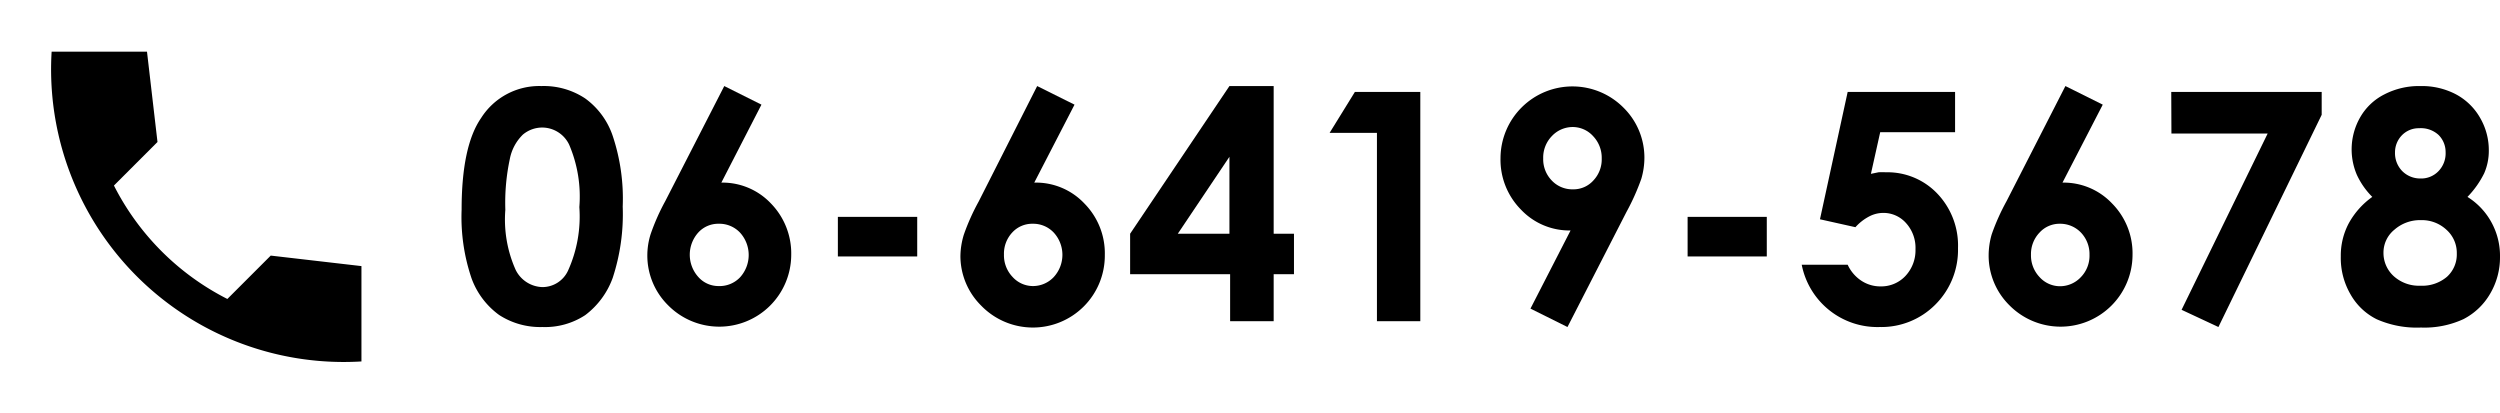 <svg xmlns="http://www.w3.org/2000/svg" viewBox="0 0 145.25 24"><defs><style>.cls-1{isolation:isolate;}.cls-2{fill:none;}</style></defs><g id="レイヤー_2" data-name="レイヤー 2"><g id="レイヤー_1-2" data-name="レイヤー 1"><g id="Tel.06-6419-5678" class="cls-1"><g class="cls-1"><path d="M31.46,5A4.34,4.34,0,0,1,34,5.72,4.43,4.43,0,0,1,35.6,7.9a11.51,11.51,0,0,1,.58,4.1,11.92,11.92,0,0,1-.58,4.14A4.71,4.71,0,0,1,34,18.31a4.25,4.25,0,0,1-2.49.69A4.38,4.38,0,0,1,29,18.3a4.55,4.55,0,0,1-1.6-2.12,11.06,11.06,0,0,1-.58-4q0-3.68,1.13-5.32A4,4,0,0,1,31.46,5Zm.06,2.41a1.75,1.75,0,0,0-1.14.41,2.68,2.68,0,0,0-.76,1.42,12.21,12.21,0,0,0-.26,2.95,7.17,7.17,0,0,0,.6,3.49,1.79,1.79,0,0,0,1.56,1A1.64,1.64,0,0,0,33,15.73a7.63,7.63,0,0,0,.66-3.7,7.65,7.65,0,0,0-.59-3.62A1.74,1.74,0,0,0,31.52,7.41Z"/><path d="M42.08,5l2.16,1.08-2.33,4.53a3.87,3.87,0,0,1,2.88,1.21,4.16,4.16,0,0,1,1.18,3,4.18,4.18,0,0,1-7.16,2.91,4.06,4.06,0,0,1-1.2-2.88,4.11,4.11,0,0,1,.19-1.24,12.4,12.4,0,0,1,.85-1.92Zm-.32,8a1.57,1.57,0,0,0-1.19.51,1.93,1.93,0,0,0,0,2.58,1.56,1.56,0,0,0,1.17.53A1.64,1.64,0,0,0,43,16.11a1.93,1.93,0,0,0,0-2.59A1.65,1.65,0,0,0,41.76,13Z"/><path d="M48.68,12.6h4.61v2.3H48.68Z"/><path d="M60.26,5l2.17,1.08-2.34,4.53A3.87,3.87,0,0,1,63,11.82a4.12,4.12,0,0,1,1.19,3A4.18,4.18,0,0,1,57,17.75a4.06,4.06,0,0,1-1.2-2.88A4.43,4.43,0,0,1,56,13.63a12.7,12.7,0,0,1,.86-1.92ZM60,13a1.57,1.57,0,0,0-1.19.51,1.8,1.8,0,0,0-.48,1.28,1.82,1.82,0,0,0,.5,1.3,1.6,1.6,0,0,0,1.18.53,1.66,1.66,0,0,0,1.21-.52,1.91,1.91,0,0,0,0-2.59A1.64,1.64,0,0,0,60,13Z"/><path d="M71.43,5H74v8.58h1.18v2.35H74v2.73H71.47V15.93H65.66V13.58Zm0,8.58V9.11l-3,4.47Z"/><path d="M78.72,5.34h3.8V18.66H80V7.72H77.25Z"/><path d="M91.07,19l-2.15-1.07,2.33-4.54a3.87,3.87,0,0,1-2.88-1.21,4.12,4.12,0,0,1-1.19-3,4.18,4.18,0,0,1,7.16-2.91,4.07,4.07,0,0,1,1.2,2.89,4.36,4.36,0,0,1-.18,1.23,13.16,13.16,0,0,1-.86,1.92Zm.32-8a1.55,1.55,0,0,0,1.19-.52,1.78,1.78,0,0,0,.48-1.27,1.82,1.82,0,0,0-.5-1.3,1.6,1.6,0,0,0-1.18-.53,1.66,1.66,0,0,0-1.21.52,1.79,1.79,0,0,0-.51,1.3,1.77,1.77,0,0,0,.49,1.28A1.64,1.64,0,0,0,91.39,11Z"/><path d="M98.05,12.6h4.6v2.3h-4.6Z"/><path d="M107.35,5.34h6.24V7.68h-4.35l-.54,2.42.44-.09a3.29,3.29,0,0,1,.42,0,4,4,0,0,1,3,1.24,4.37,4.37,0,0,1,1.2,3.17,4.48,4.48,0,0,1-1.32,3.28A4.42,4.42,0,0,1,109.21,19a4.48,4.48,0,0,1-4.53-3.62h2.67a2.21,2.21,0,0,0,.81.94,2,2,0,0,0,1.11.32,1.93,1.93,0,0,0,1.43-.6,2.18,2.18,0,0,0,.59-1.56,2.14,2.14,0,0,0-.55-1.52,1.75,1.75,0,0,0-1.33-.59,1.78,1.78,0,0,0-.82.21,2.86,2.86,0,0,0-.79.62l-2.06-.46Z"/><path d="M120,5l2.17,1.08-2.34,4.53a3.87,3.87,0,0,1,2.88,1.21,4.12,4.12,0,0,1,1.19,3,4.18,4.18,0,0,1-7.16,2.91,4.06,4.06,0,0,1-1.2-2.88,4.43,4.43,0,0,1,.18-1.24,12.7,12.7,0,0,1,.86-1.92Zm-.31,8a1.57,1.57,0,0,0-1.19.51A1.8,1.8,0,0,0,118,14.8a1.82,1.82,0,0,0,.5,1.3,1.6,1.6,0,0,0,1.18.53,1.66,1.66,0,0,0,1.21-.52,1.78,1.78,0,0,0,.51-1.31,1.81,1.81,0,0,0-.49-1.28A1.67,1.67,0,0,0,119.71,13Z"/><path d="M126.15,5.34h8.74V6.67l-6,12.33-2.14-1,5-10.24h-5.59Z"/><path d="M143.36,11.44a4,4,0,0,1,1.4,1.49,4.05,4.05,0,0,1,.49,2,4.15,4.15,0,0,1-.57,2.13,3.8,3.8,0,0,1-1.55,1.48,5.4,5.4,0,0,1-2.47.49,5.77,5.77,0,0,1-2.57-.48,3.57,3.57,0,0,1-1.52-1.44A4.2,4.2,0,0,1,136,14.9a4,4,0,0,1,.46-1.92,4.6,4.6,0,0,1,1.37-1.54,4.44,4.44,0,0,1-.9-1.29,3.75,3.75,0,0,1,.2-3.34,3.36,3.36,0,0,1,1.41-1.33A4.38,4.38,0,0,1,140.63,5a4.26,4.26,0,0,1,2.06.48,3.52,3.52,0,0,1,1.4,1.36,3.73,3.73,0,0,1,.51,1.9,3.26,3.26,0,0,1-.27,1.33A5.39,5.39,0,0,1,143.36,11.44Zm-2.71,1.35a2.25,2.25,0,0,0-1.54.56,1.71,1.71,0,0,0-.63,1.33,1.82,1.82,0,0,0,.59,1.36,2.18,2.18,0,0,0,1.55.56,2.22,2.22,0,0,0,1.55-.52,1.75,1.75,0,0,0,.57-1.35,1.8,1.8,0,0,0-.6-1.38A2.09,2.09,0,0,0,140.65,12.79Zm-.1-5.34a1.36,1.36,0,0,0-1,.41,1.42,1.42,0,0,0-.4,1,1.49,1.49,0,0,0,.42,1.08,1.47,1.47,0,0,0,1.05.43,1.39,1.39,0,0,0,1.06-.43,1.49,1.49,0,0,0,.41-1.1,1.4,1.4,0,0,0-.41-1A1.52,1.52,0,0,0,140.55,7.45Z"/></g></g><path class="cls-2" d="M26.82,0H145.25V24H26.82Z"/><path class="cls-2" d="M0,0H24V24H0Z"/><path d="M21,15.46l-5.27-.61-2.52,2.52a15,15,0,0,1-6.59-6.59L9.15,8.25,8.54,3H3A17,17,0,0,0,21,21Z"/></g></g></svg>